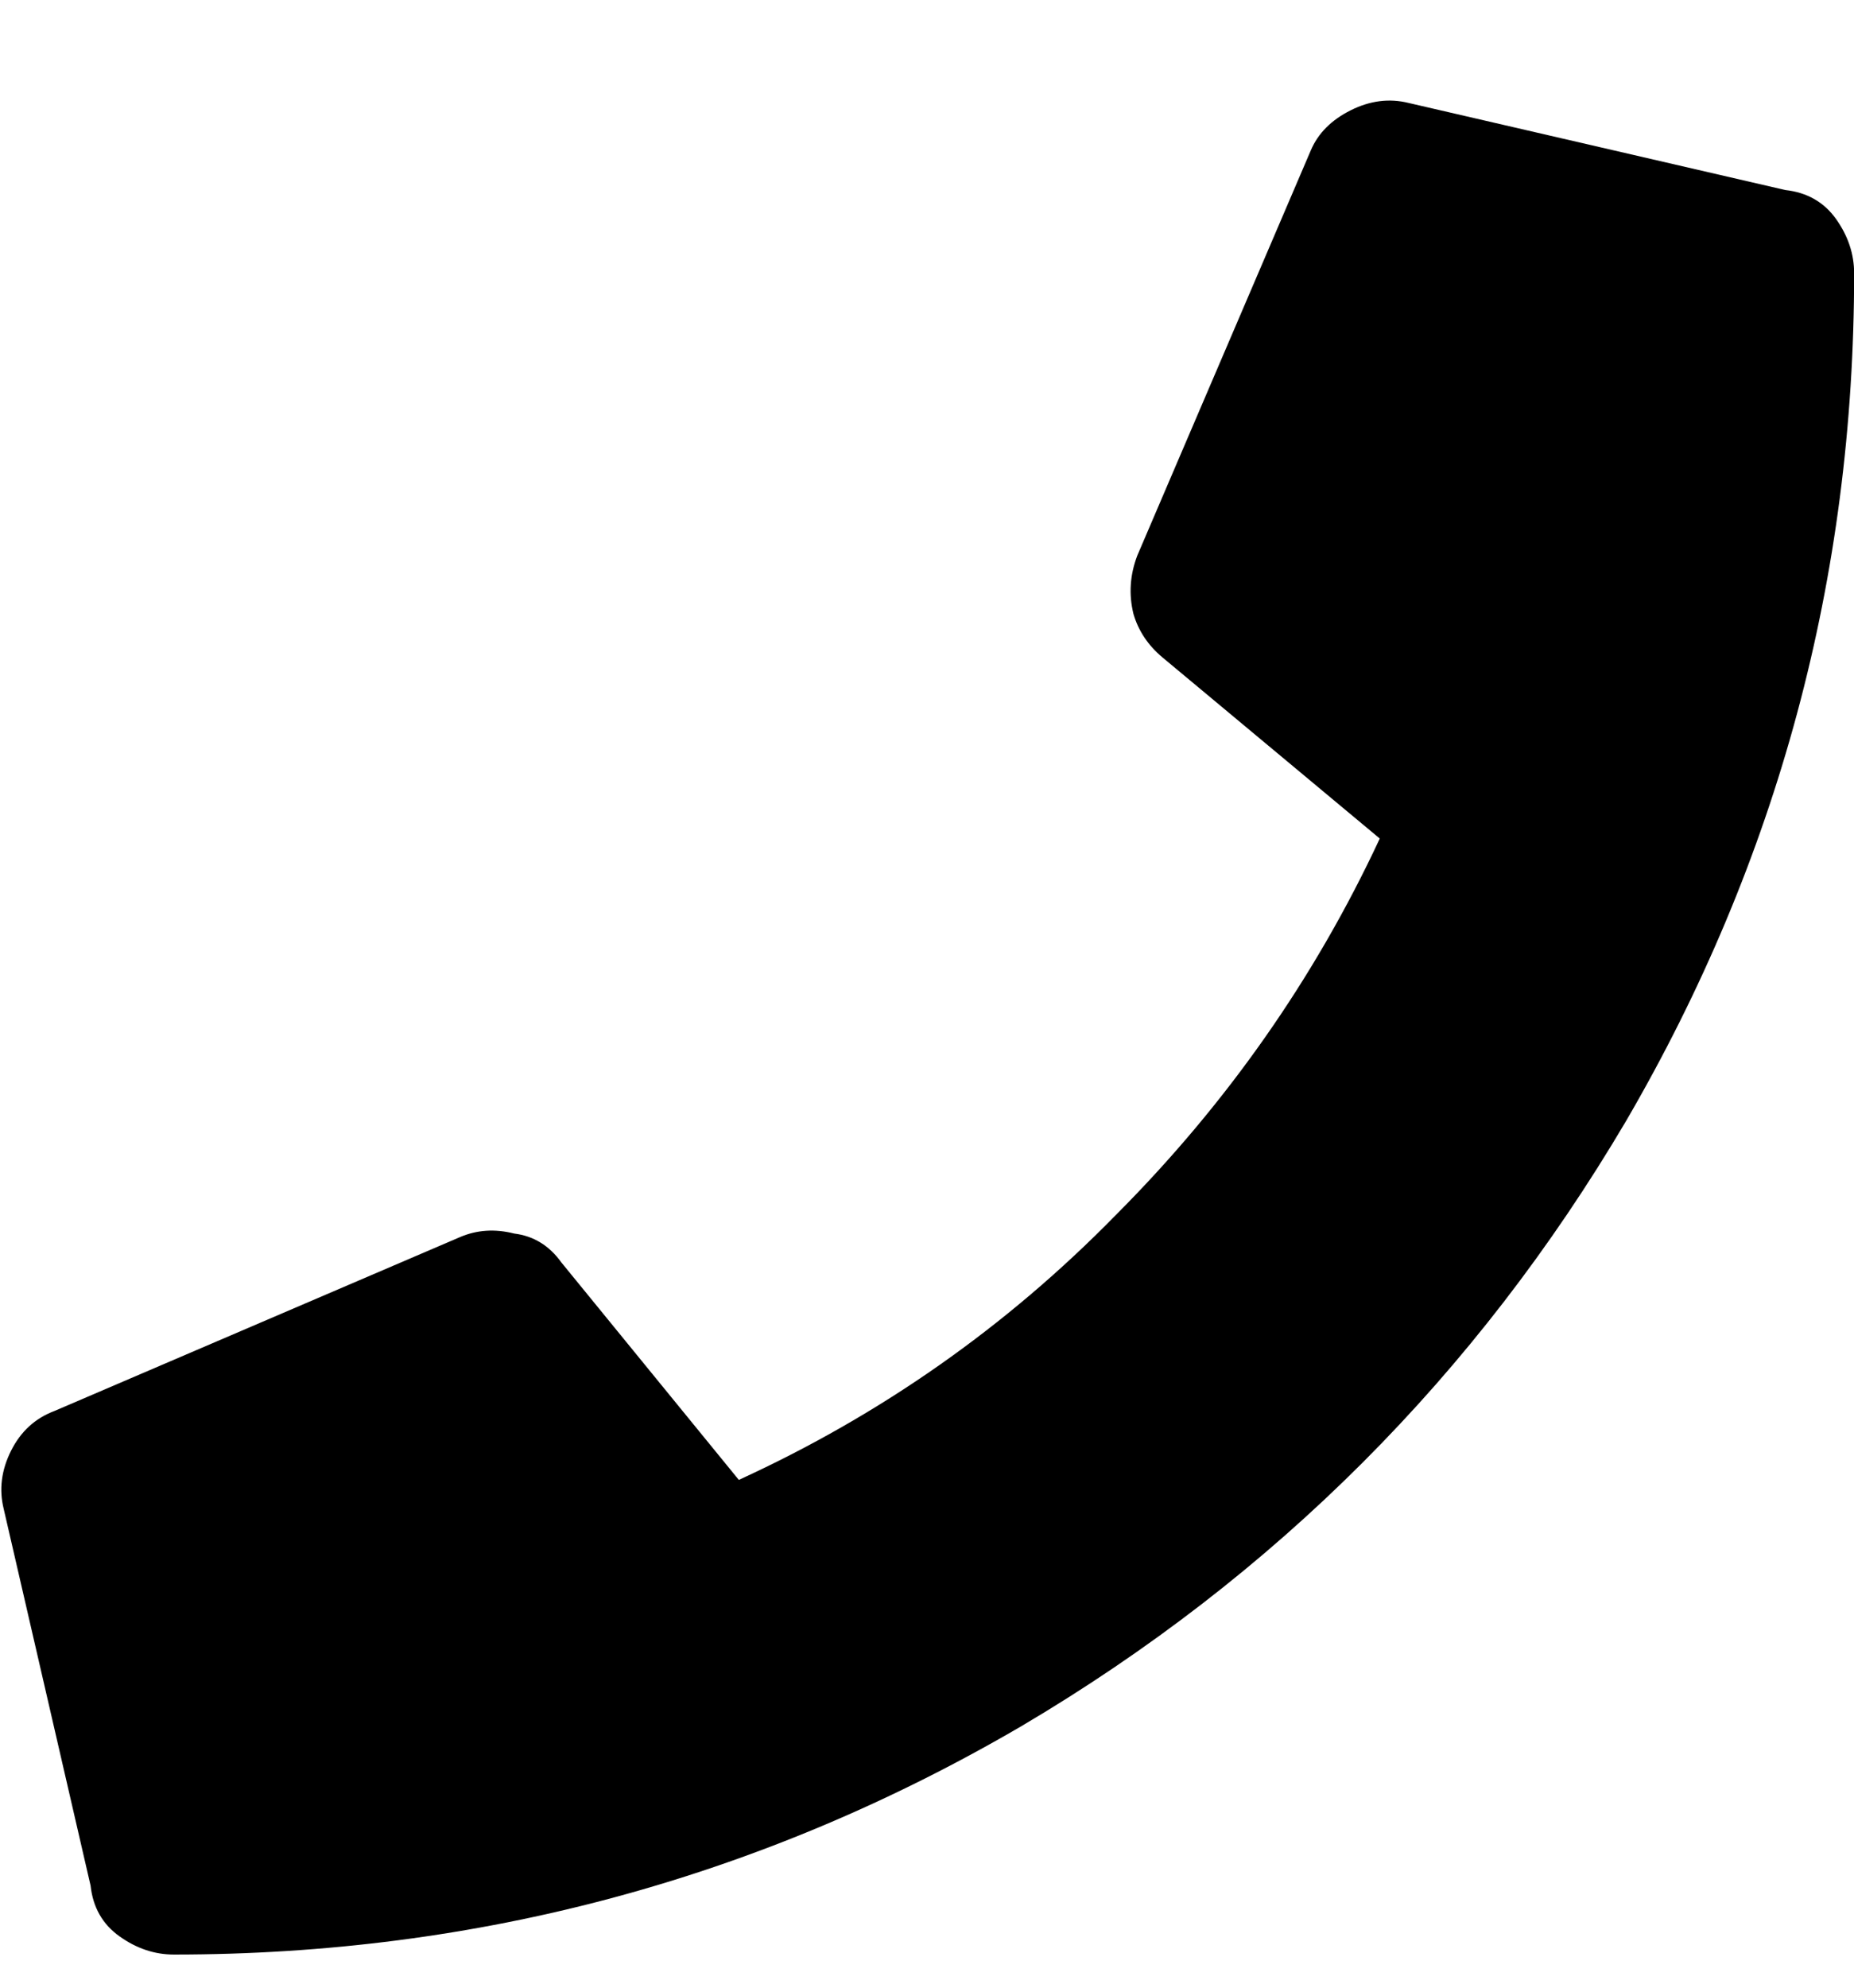 <svg width="14" height="15" viewBox="0 0 14 15" fill="none" xmlns="http://www.w3.org/2000/svg">
<path d="M13.481 1.434L10.637 0.777C10.492 0.741 10.346 0.759 10.2 0.832C10.054 0.905 9.954 1.005 9.899 1.133L8.587 4.195C8.532 4.341 8.523 4.487 8.559 4.633C8.596 4.76 8.669 4.87 8.778 4.961L10.419 6.328C9.926 7.385 9.261 8.333 8.423 9.172C7.602 10.01 6.654 10.676 5.579 11.168L4.239 9.527C4.148 9.4 4.029 9.327 3.883 9.309C3.738 9.272 3.601 9.281 3.473 9.336L0.411 10.648C0.265 10.703 0.156 10.803 0.083 10.949C0.01 11.095 -0.008 11.241 0.028 11.387L0.684 14.23C0.702 14.395 0.775 14.522 0.903 14.613C1.031 14.704 1.167 14.75 1.313 14.75C3.61 14.75 5.743 14.176 7.712 13.027C9.626 11.897 11.148 10.375 12.278 8.461C13.426 6.492 14.001 4.359 14.001 2.062C14.001 1.917 13.955 1.78 13.864 1.652C13.773 1.525 13.645 1.452 13.481 1.434Z" fill="black"/>
</svg>

